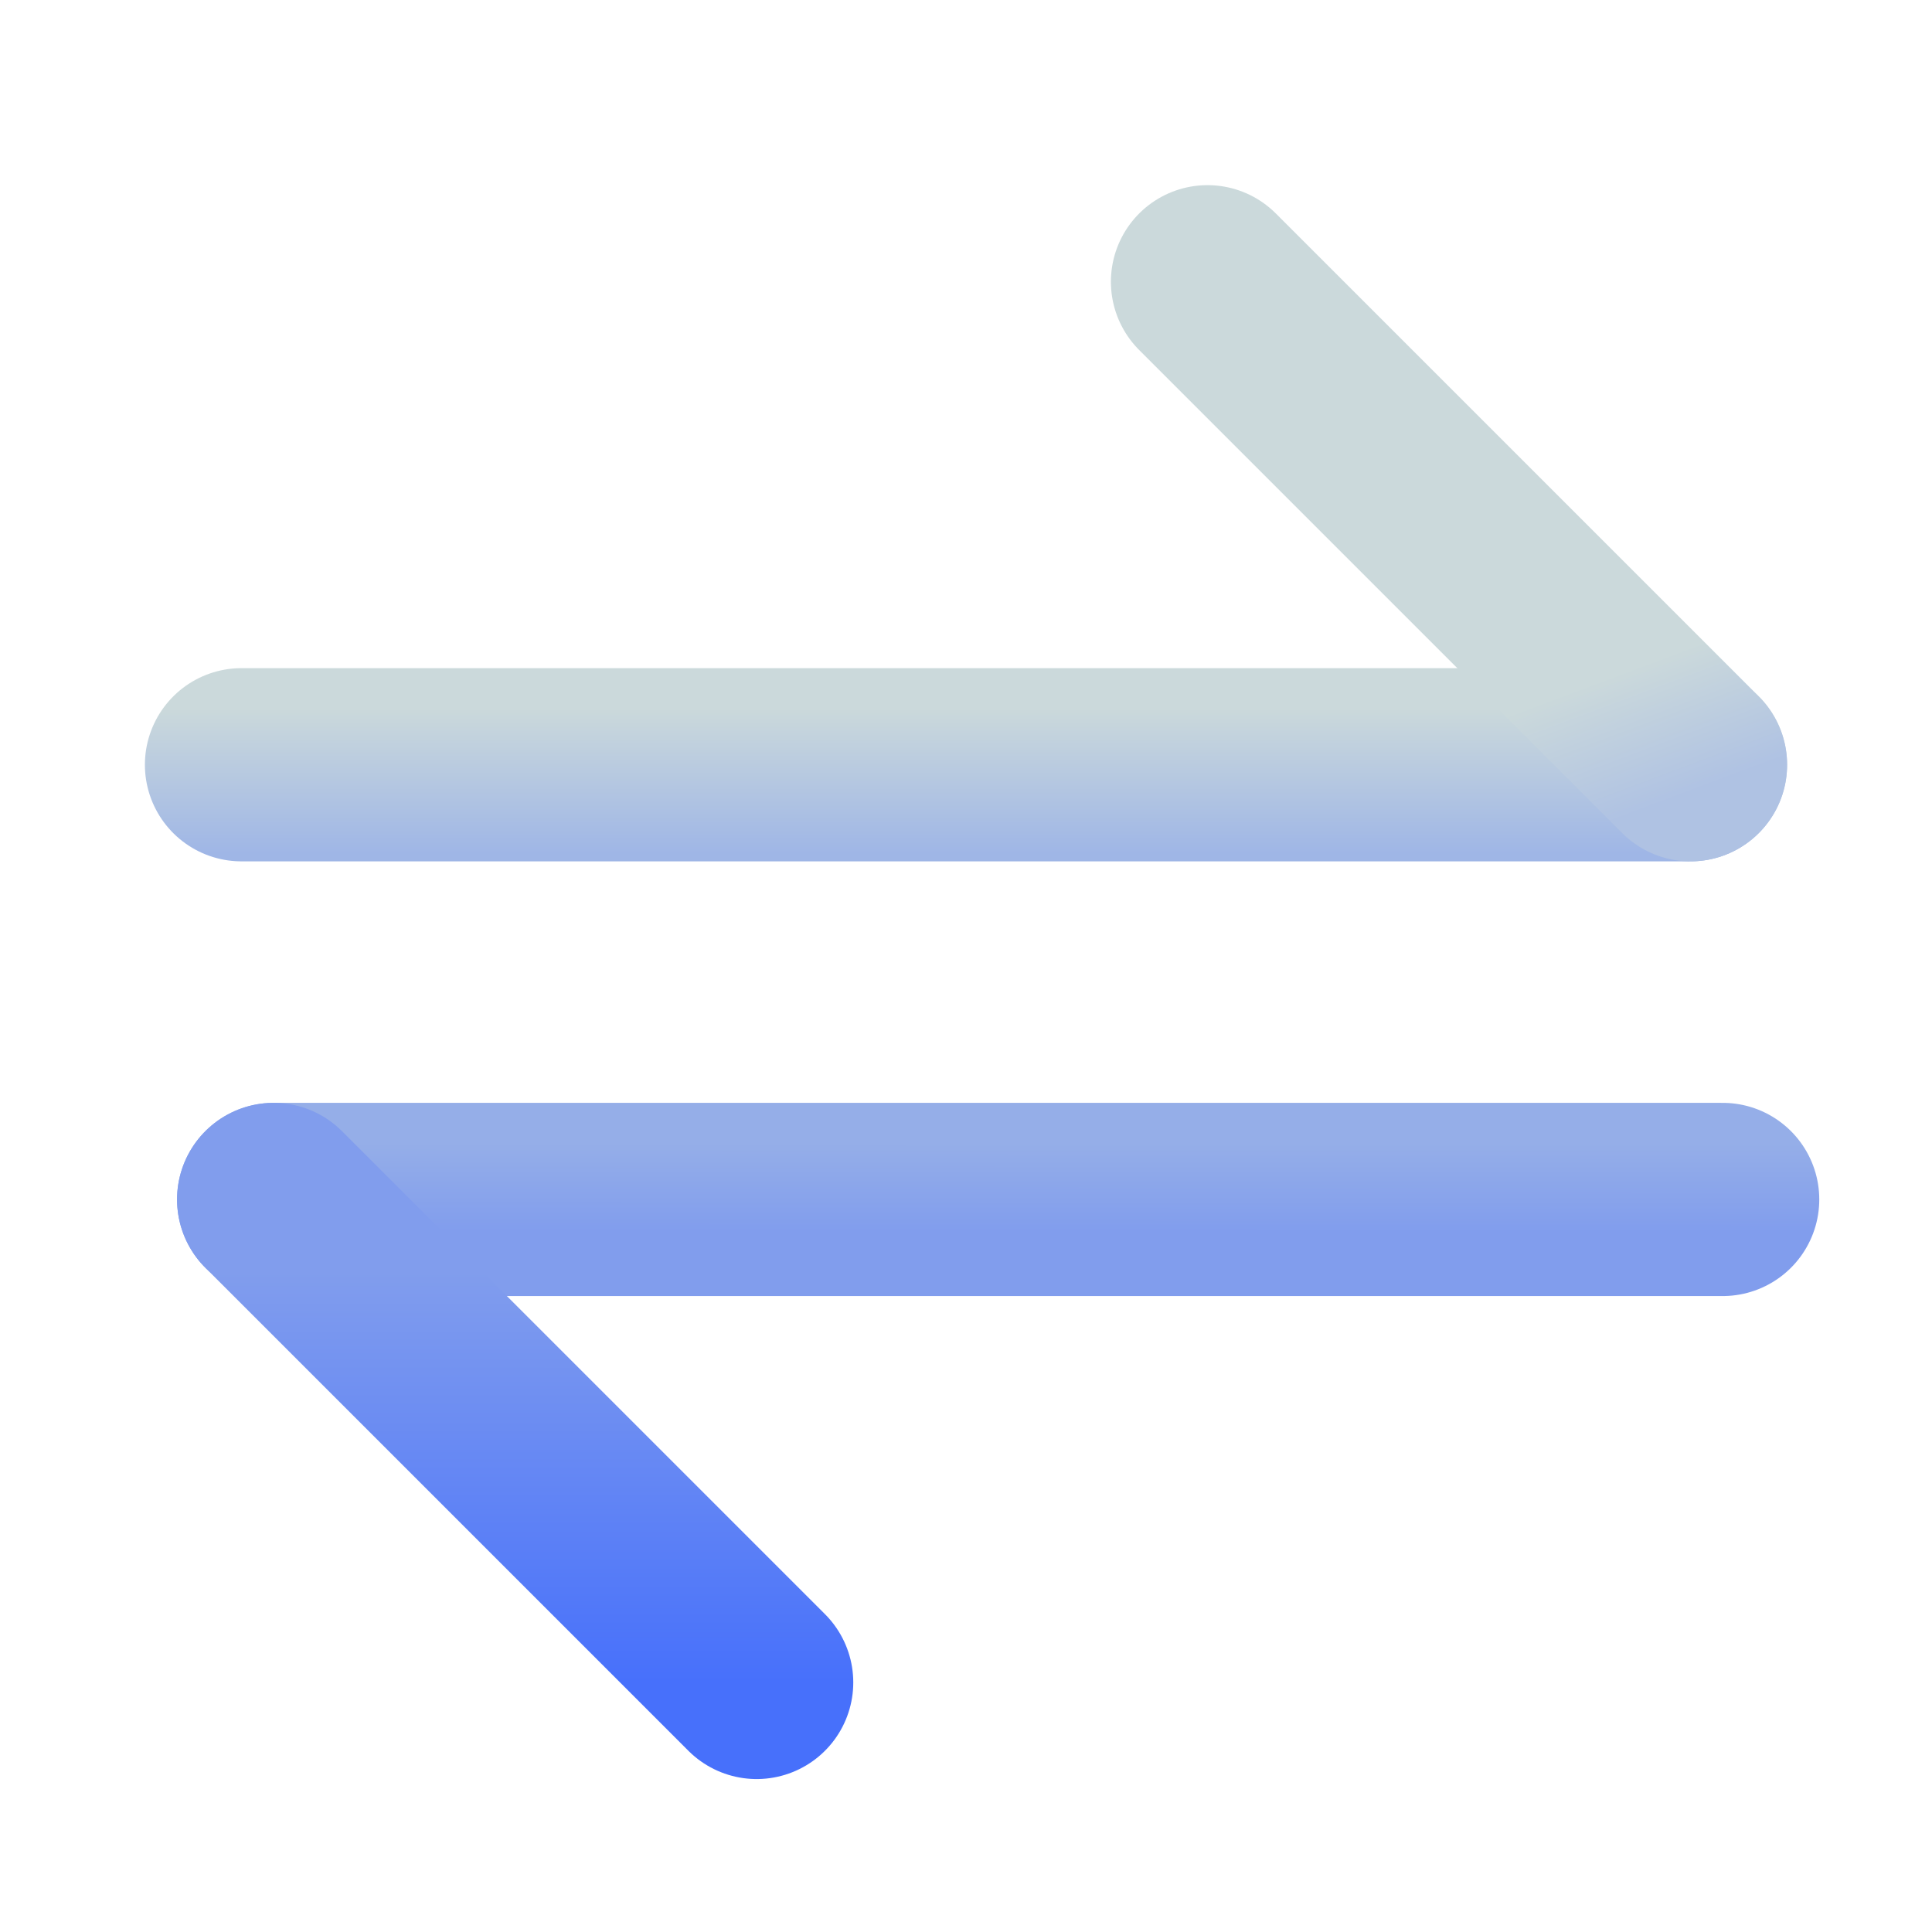 <svg xmlns="http://www.w3.org/2000/svg" width="60" height="60" viewBox="0 0 60 60" fill="none"><g clip-path="url(#clip0_266_3894)"><path d="M52.5 23.75H7.5" stroke="url(#paint0_linear_266_3894)" stroke-width="6" stroke-linecap="round" stroke-linejoin="round"></path><path d="M37.5 8.75L52.5 23.75" stroke="url(#paint1_linear_266_3894)" stroke-width="6" stroke-linecap="round" stroke-linejoin="round"></path><path d="M8.499 37.25H53.499" stroke="url(#paint2_linear_266_3894)" stroke-width="6" stroke-linecap="round" stroke-linejoin="round"></path><path d="M8.499 37.25L23.499 52.25" stroke="url(#paint3_linear_266_3894)" stroke-width="6" stroke-linecap="round" stroke-linejoin="round"></path></g><defs><linearGradient id="paint0_linear_266_3894" x1="30" y1="22" x2="30" y2="26.5" gradientUnits="userSpaceOnUse"><stop stop-color="#CBD9DB"></stop><stop offset="1" stop-color="#9FB6E6"></stop></linearGradient><linearGradient id="paint1_linear_266_3894" x1="50" y1="21" x2="51.5" y2="25" gradientUnits="userSpaceOnUse"><stop stop-color="#CBD9DB"></stop><stop offset="1" stop-color="#AFC2E3"></stop></linearGradient><linearGradient id="paint2_linear_266_3894" x1="31" y1="35.5" x2="30.999" y2="38.25" gradientUnits="userSpaceOnUse"><stop stop-color="#95AEE8"></stop><stop offset="1" stop-color="#819DED"></stop></linearGradient><linearGradient id="paint3_linear_266_3894" x1="16" y1="39.5" x2="15.999" y2="52.25" gradientUnits="userSpaceOnUse"><stop stop-color="#819DED"></stop><stop offset="1" stop-color="#4770FB"></stop></linearGradient><clipPath id="clip0_266_3894"><rect width="60" height="60" fill="white"></rect></clipPath></defs></svg>